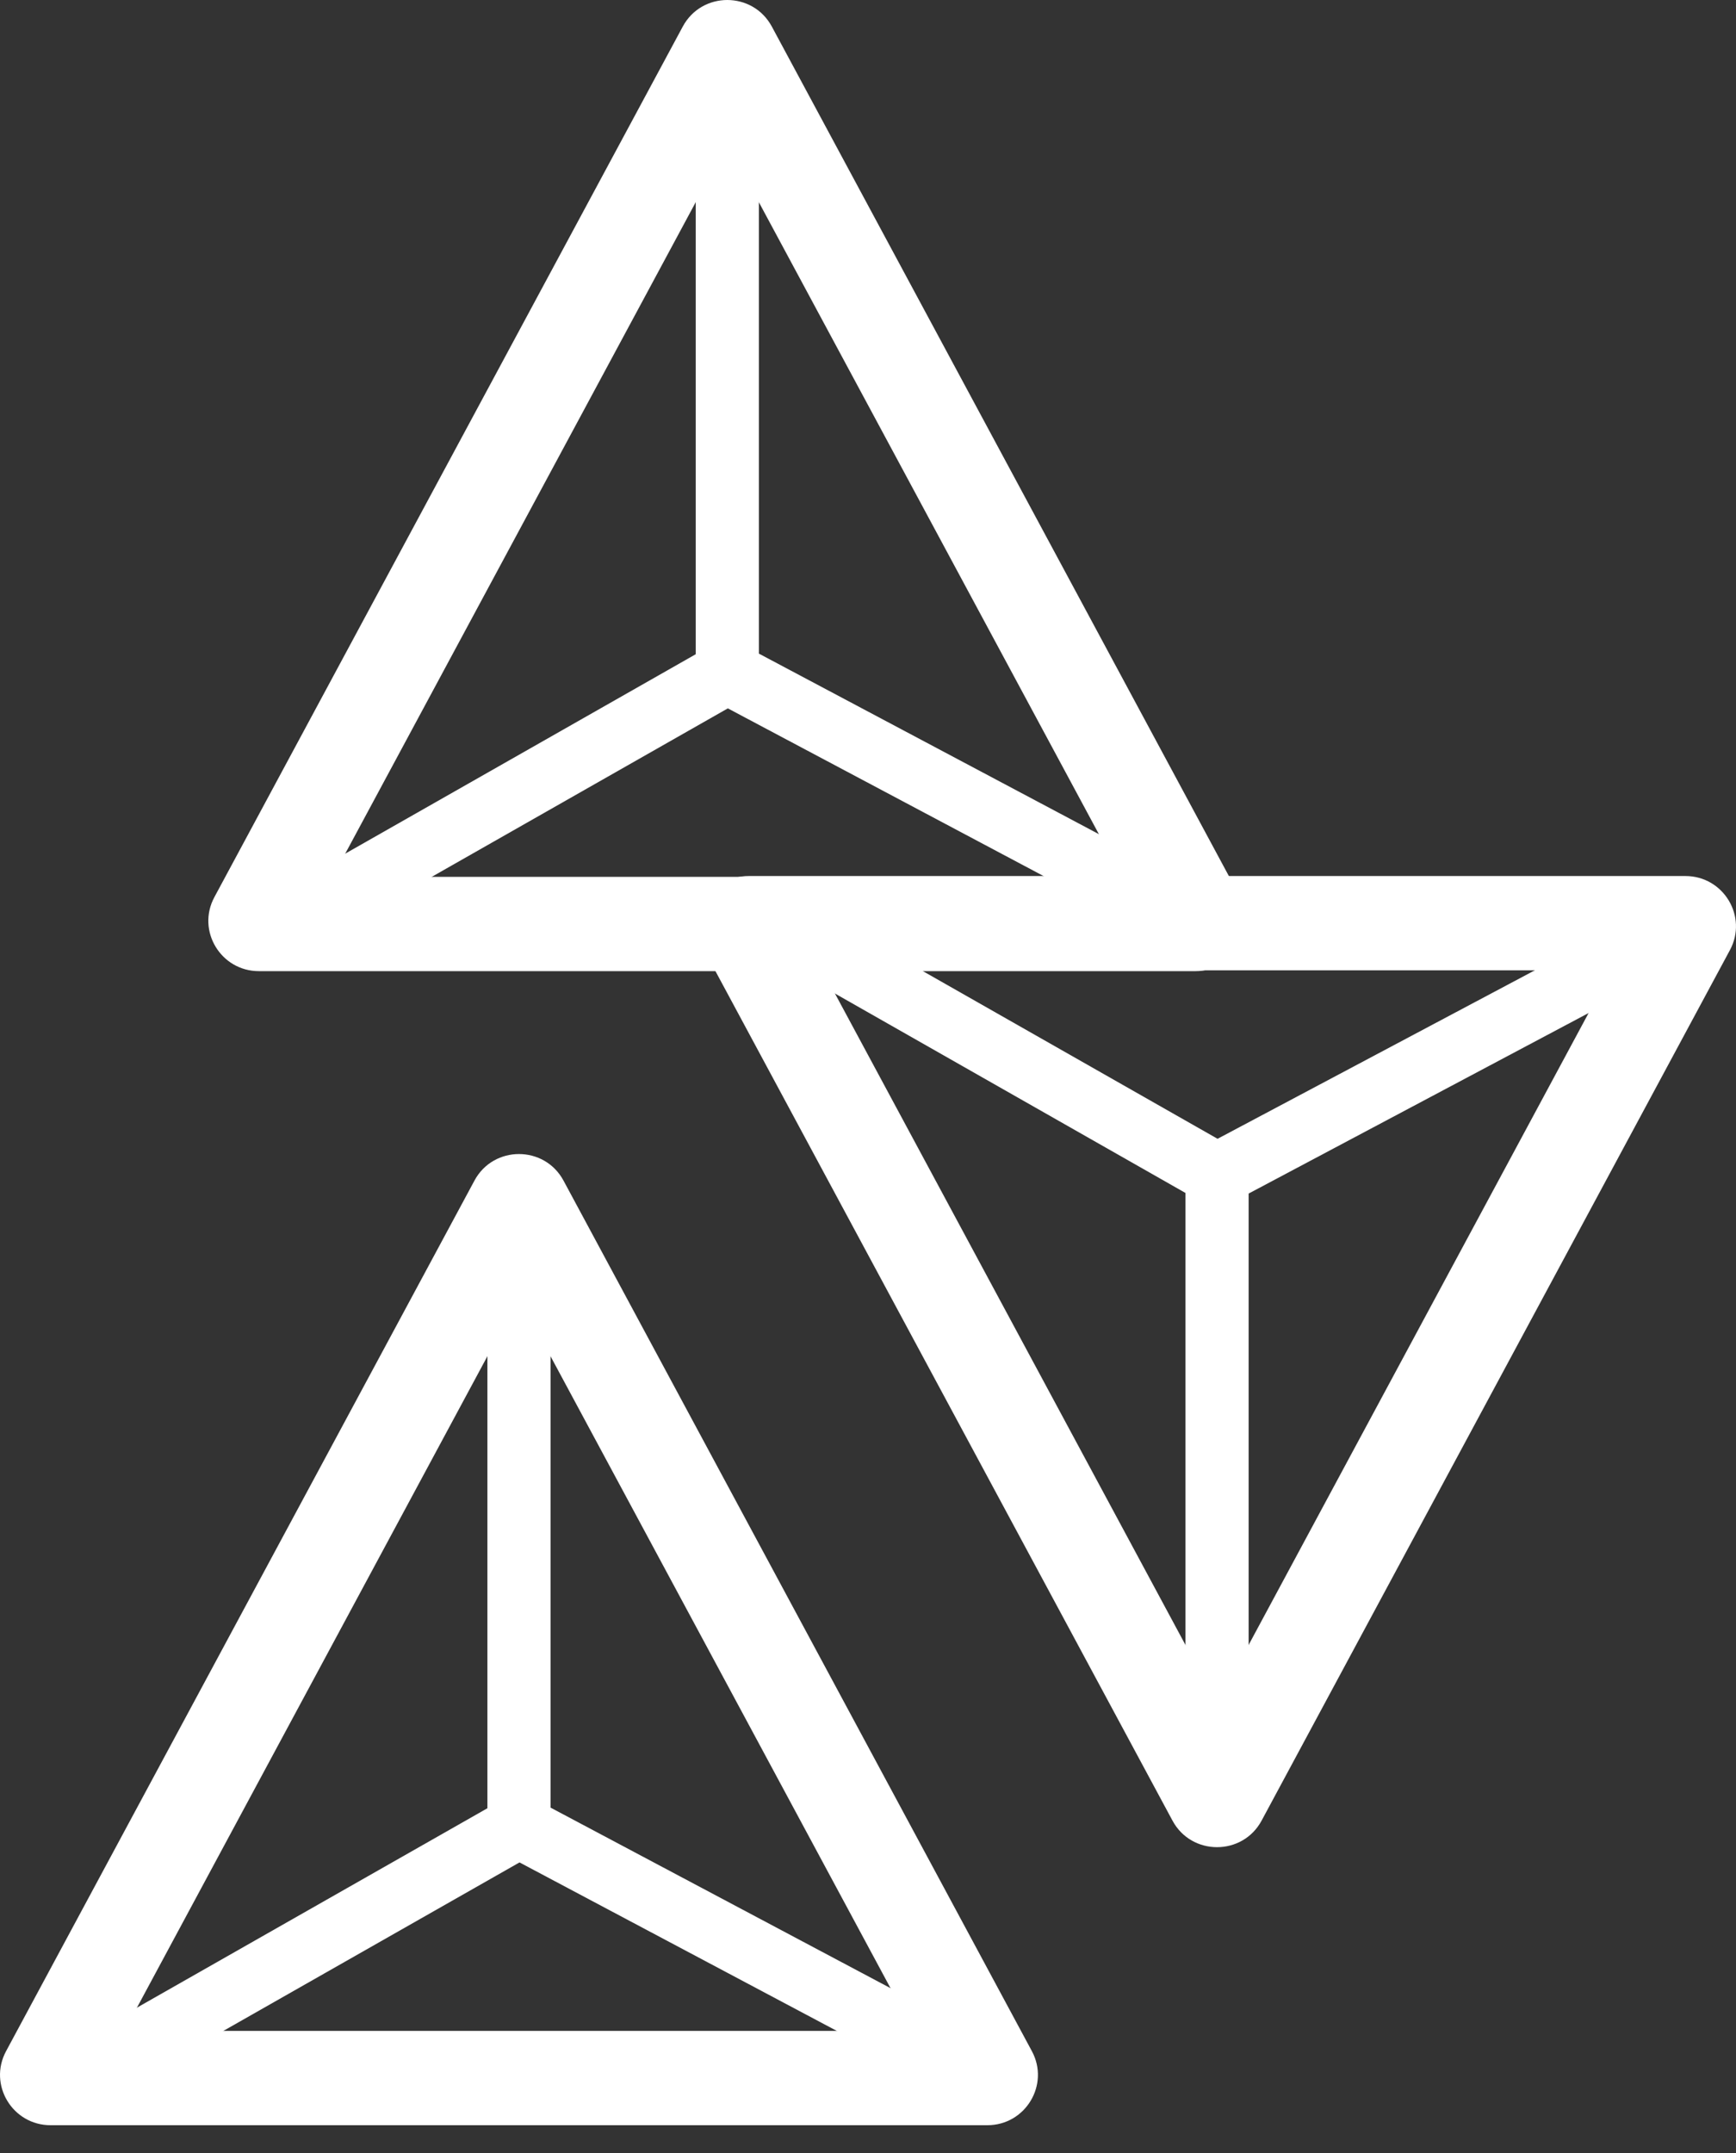 <svg width="50" height="62" viewBox="0 0 50 62" fill="none" xmlns="http://www.w3.org/2000/svg">
<rect x="0" y="0" width="50" height="62" fill="#333333" stroke="none"/>
<path fill-rule="evenodd" clip-rule="evenodd" d="M13.665 33.998C14.213 32.978 15.681 32.978 16.23 33.998L29.72 59.067C30.239 60.032 29.537 61.2 28.437 61.2H1.457C0.358 61.2 -0.345 60.032 0.175 59.067L13.665 33.998ZM14.947 37.366L3.584 58.484H26.311L14.947 37.366Z" fill="white"/>
<path fill-rule="evenodd" clip-rule="evenodd" d="M14.038 52.072L1.764 59.055L2.666 60.627L14.963 53.632L28.162 60.64L29.017 59.042L15.857 52.054V33.584H14.038V52.072Z" fill="white"/>
<path fill-rule="evenodd" clip-rule="evenodd" d="M33.77 52.429C34.319 53.448 35.787 53.448 36.336 52.429L49.825 27.36C50.345 26.395 49.642 25.227 48.543 25.227H21.563C20.463 25.227 19.761 26.395 20.28 27.36L33.77 52.429ZM35.053 49.06L23.689 27.943H46.416L35.053 49.06Z" fill="white"/>
<path fill-rule="evenodd" clip-rule="evenodd" d="M34.144 34.354L21.869 27.371L22.772 25.799L35.068 32.794L48.267 25.786L49.123 27.384L35.963 34.371V52.842H34.144V34.354Z" fill="white"/>
<path fill-rule="evenodd" clip-rule="evenodd" d="M19.665 0.765C20.213 -0.255 21.681 -0.255 22.23 0.765L35.72 25.834C36.239 26.799 35.537 27.966 34.437 27.966H7.457C6.358 27.966 5.655 26.799 6.175 25.834L19.665 0.765ZM20.947 4.133L9.584 25.25H32.311L20.947 4.133Z" fill="white"/>
<path fill-rule="evenodd" clip-rule="evenodd" d="M20.038 18.84L7.764 25.822L8.666 27.395L20.963 20.399L34.161 27.407L35.017 25.809L21.857 18.822V0.352H20.038V18.84Z" fill="white"/>
</svg>
